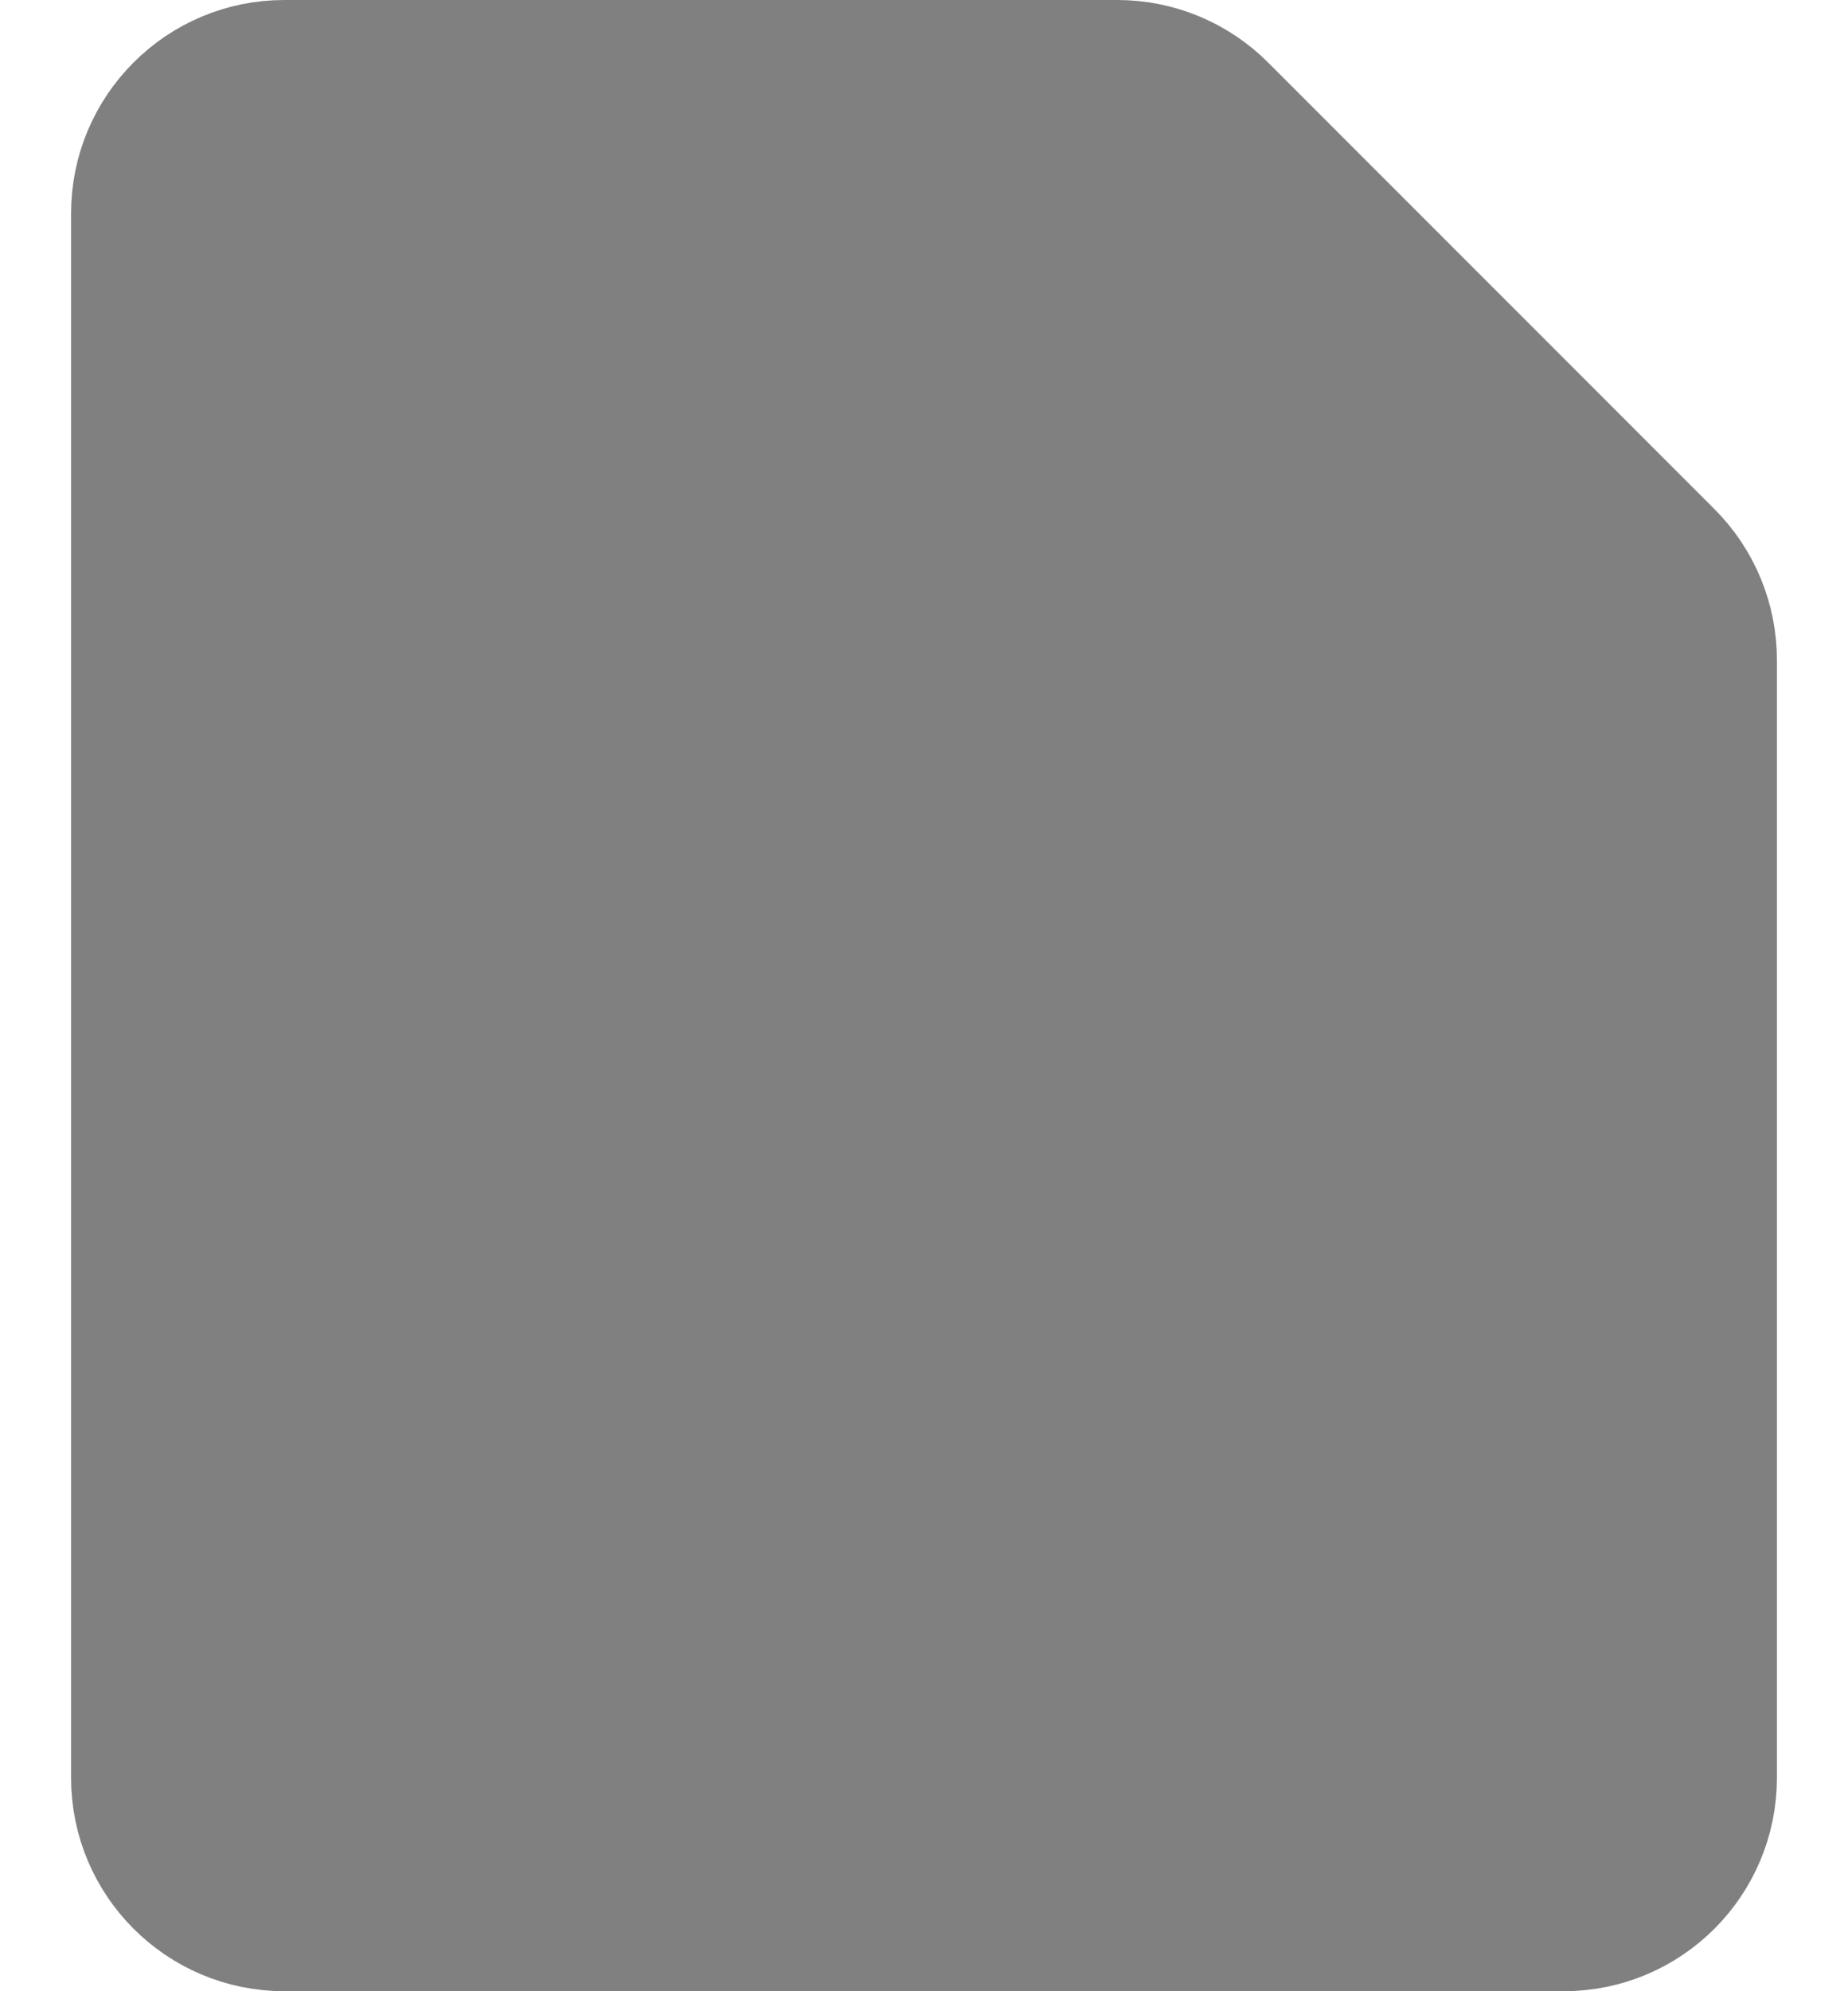 <svg width="13" height="14" viewBox="0 0 13 14" fill="none" xmlns="http://www.w3.org/2000/svg">
<path d="M2 13.5H11C11.552 13.5 12 13.052 12 12.5V4.641C12 4.375 11.895 4.121 11.707 3.933L8.567 0.793C8.379 0.605 8.125 0.5 7.86 0.5H2C1.448 0.5 1 0.948 1 1.5V12.5C1 13.052 1.448 13.5 2 13.5Z" fill="#808080" stroke="#808080" stroke-linecap="round" stroke-linejoin="round"/>
</svg>
